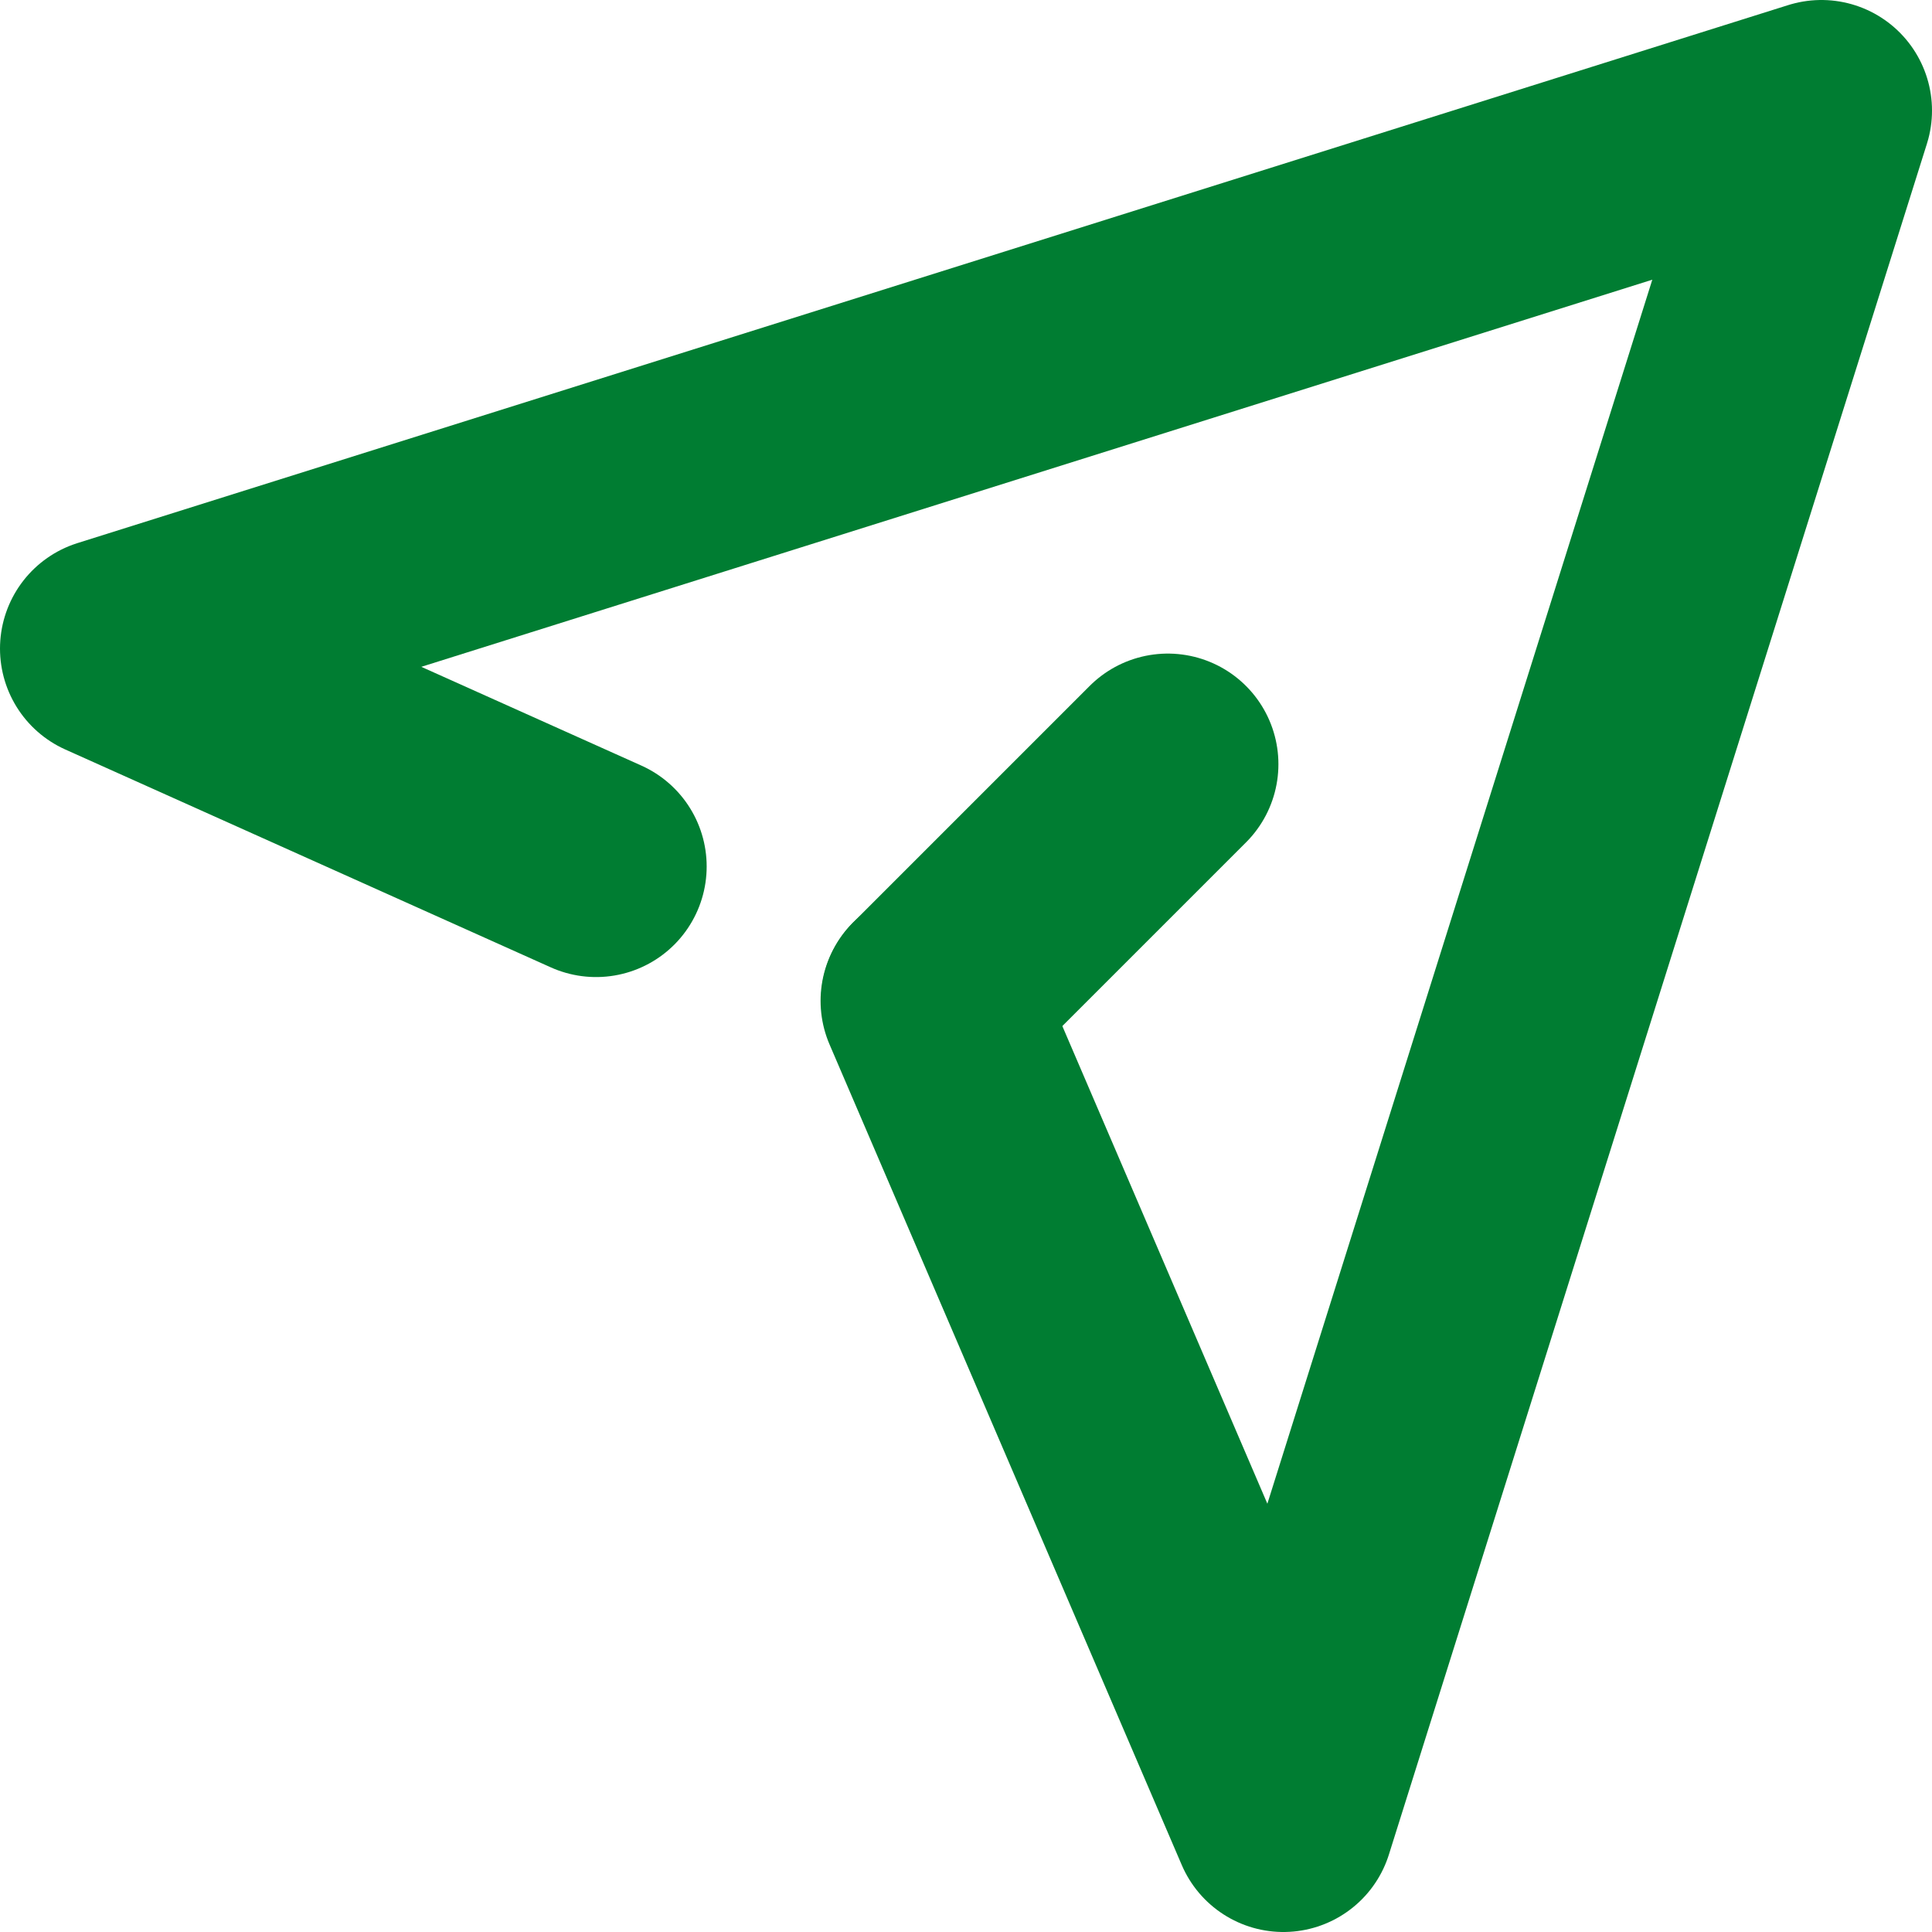 <?xml version="1.0" encoding="UTF-8"?><svg id="_レイヤー_2" xmlns="http://www.w3.org/2000/svg" viewBox="0 0 34.94 34.94"><defs><style>.cls-1{fill:none;stroke:#007d32;stroke-linecap:round;stroke-linejoin:round;stroke-width:4px;}</style></defs><g id="_レイヤー_1-2"><polyline class="cls-1" points="10.78 15.67 2 11.73 32.94 2 23.21 32.94 16.84 18.1"/><line class="cls-1" x1="21.12" y1="13.82" x2="16.85" y2="18.09"/></g></svg>